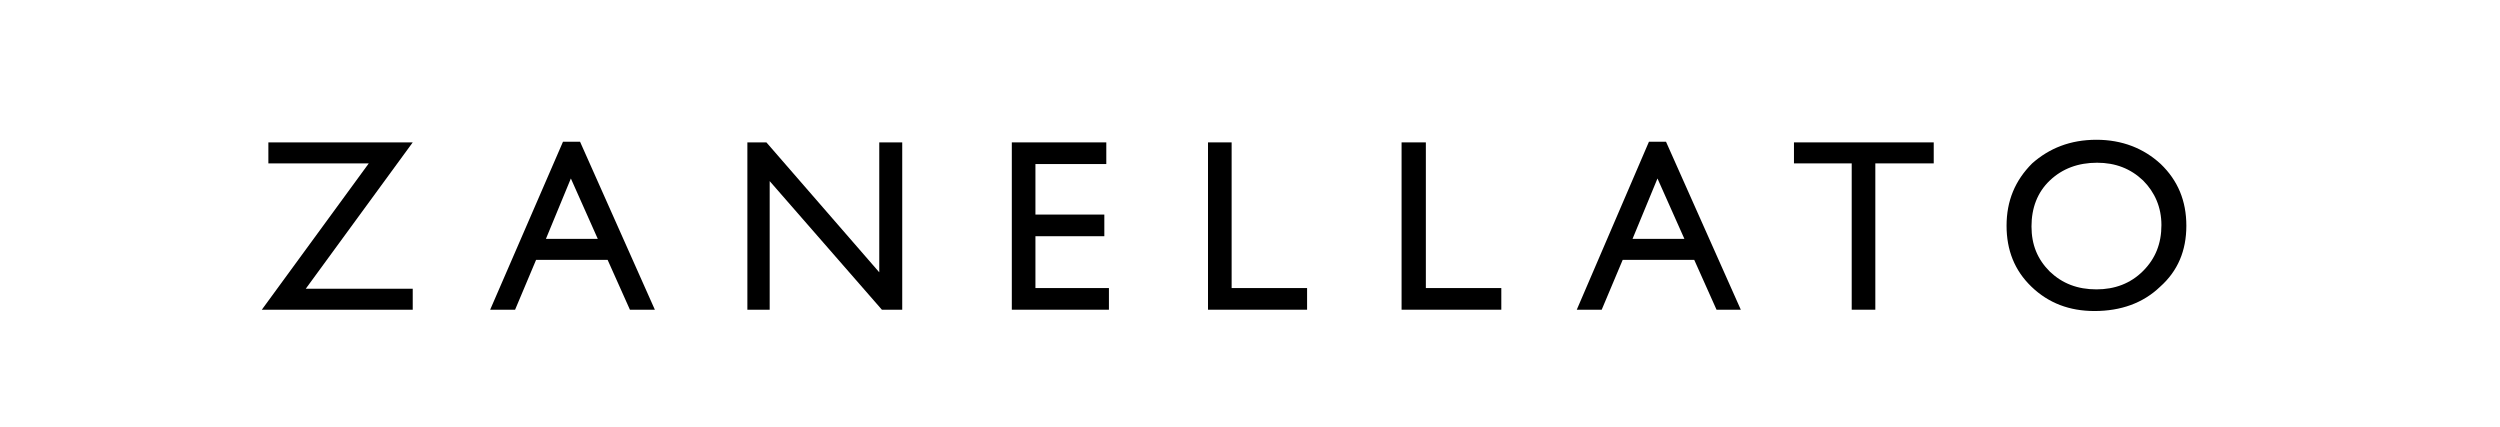 <?xml version="1.0" encoding="UTF-8"?> <!-- Generator: Adobe Illustrator 22.1.0, SVG Export Plug-In . SVG Version: 6.00 Build 0) --> <svg xmlns="http://www.w3.org/2000/svg" xmlns:xlink="http://www.w3.org/1999/xlink" id="Layer_1" x="0px" y="0px" width="381px" height="65px" viewBox="0 0 381 65" style="enable-background:new 0 0 381 65;" xml:space="preserve"> <polygon points="40.9,21.7 62.9,21.7 46.6,44 62.9,44 62.9,47.2 39.9,47.2 56.2,24.9 40.9,24.9 "></polygon> <path d="M85.8,21.6h2.6l11.4,25.6H96l-3.4-7.6H81.7l-3.2,7.6h-3.8L85.8,21.6z M91.1,36.4L87,27.2l-3.8,9.2H91.1z"></path> <polygon points="134,21.7 137.5,21.7 137.5,47.2 134.4,47.2 117.3,27.6 117.3,47.2 113.9,47.2 113.9,21.7 116.8,21.7 134,41.5 "></polygon> <polygon points="154.2,21.7 168.6,21.7 168.6,25 157.8,25 157.8,32.7 168.3,32.7 168.3,36 157.8,36 157.8,43.9 169,43.9 169,47.2 154.2,47.2 "></polygon> <polygon points="184.1,21.7 187.7,21.7 187.7,43.9 199.2,43.9 199.2,47.2 184.1,47.2 "></polygon> <polygon points="213.6,21.7 217.3,21.7 217.3,43.9 228.8,43.9 228.8,47.2 213.6,47.2 "></polygon> <path d="M251.3,21.6h2.6l11.4,25.6h-3.7l-3.4-7.6h-10.9l-3.2,7.6h-3.8L251.3,21.6z M256.7,36.4l-4.1-9.2l-3.8,9.2H256.7z"></path> <polygon points="273.4,21.7 294.7,21.7 294.7,24.9 285.8,24.9 285.8,47.2 282.2,47.2 282.2,24.9 273.4,24.9 "></polygon> <path d="M319.5,21.3c3.9,0,7.2,1.3,9.8,3.7c2.6,2.5,3.9,5.6,3.9,9.4c0,3.8-1.3,6.9-4,9.3c-2.6,2.5-6,3.7-10,3.7 c-3.8,0-7-1.2-9.6-3.7c-2.6-2.5-3.8-5.6-3.8-9.3c0-3.8,1.3-6.9,3.9-9.5C312.3,22.6,315.5,21.3,319.5,21.3 M319.6,24.8 c-2.9,0-5.3,0.9-7.2,2.7c-1.9,1.8-2.8,4.2-2.8,7c0,2.8,0.9,5,2.8,6.9c1.9,1.8,4.2,2.7,7.1,2.7c2.8,0,5.2-0.9,7.1-2.8 c1.9-1.9,2.8-4.2,2.8-7c0-2.7-1-5-2.8-6.8C324.7,25.7,322.4,24.8,319.6,24.8"></path> </svg> 